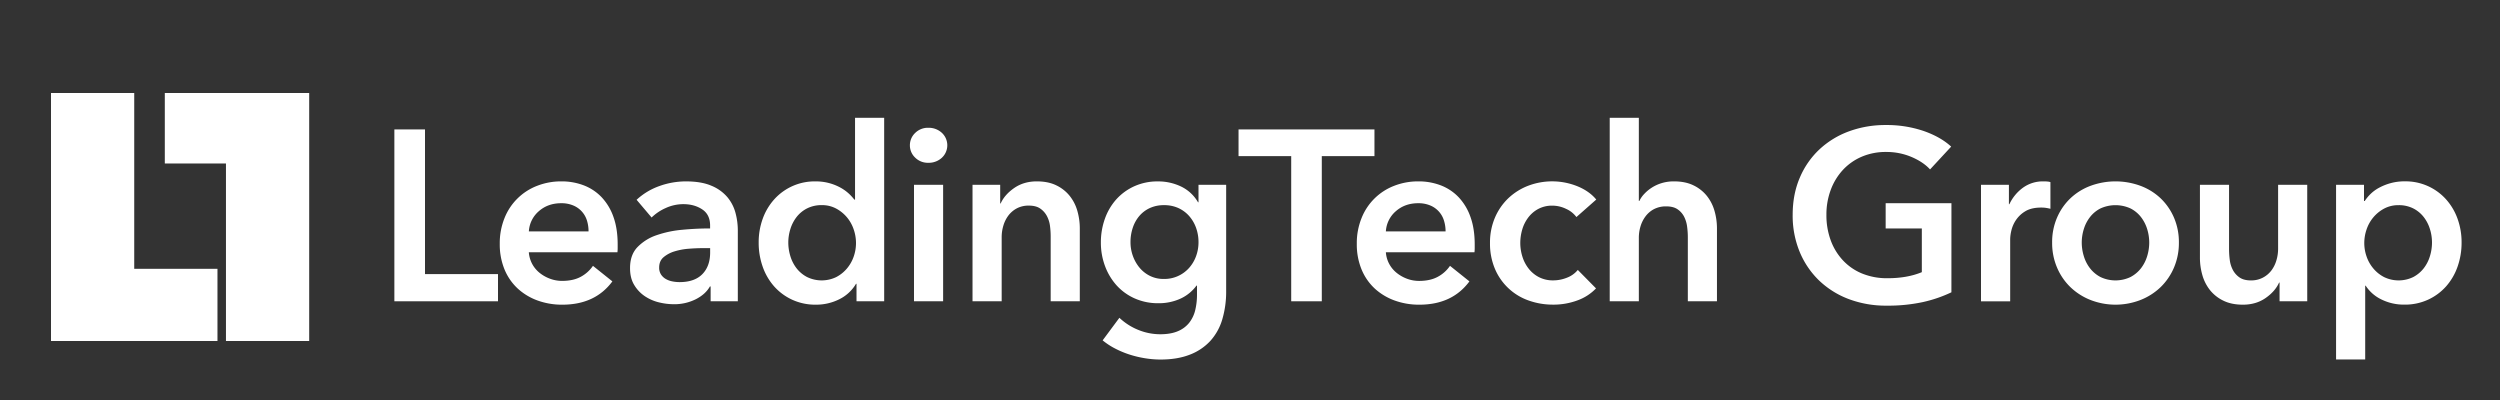 <svg id="Layer_1" data-name="Layer 1" xmlns="http://www.w3.org/2000/svg" viewBox="0 0 2500 400"><rect x="0" y="0" width="2500" height="400" fill="#333333" stroke="none"/><path fill="white" d="M394.37,129.43H425V274.1H498v27.18H394.37Z"/><path fill="white" d="M617.67,244.49v3.88a31.45,31.45,0,0,1-.24,3.88h-88.6a29,29,0,0,0,3.28,11.53,29.28,29.28,0,0,0,7.4,9A37,37,0,0,0,550,278.71a34.23,34.23,0,0,0,12.14,2.18q10.92,0,18.44-4a34.51,34.51,0,0,0,12.38-11.05l19.42,15.54q-17.24,23.3-50,23.3a71.15,71.15,0,0,1-25-4.25,58.85,58.85,0,0,1-19.78-12,54.25,54.25,0,0,1-13.11-19.06,65.71,65.71,0,0,1-4.73-25.6,66.94,66.94,0,0,1,4.73-25.61A57,57,0,0,1,537,185.87a65.41,65.41,0,0,1,24.39-4.49,61.51,61.51,0,0,1,22.45,4,48.7,48.7,0,0,1,17.84,11.9,55.07,55.07,0,0,1,11.77,19.66Q617.67,228.71,617.67,244.49Zm-29.13-13.11A36,36,0,0,0,587,220.7a23.83,23.83,0,0,0-13.6-15.17,30.05,30.05,0,0,0-12.25-2.31q-13.11,0-22.21,7.89a28.78,28.78,0,0,0-10.08,20.27Z"/><path fill="white" d="M710.63,286.48h-.73q-4.36,7.77-14.07,12.74a47.87,47.87,0,0,1-22.09,5,63.08,63.08,0,0,1-14.69-1.83A43.6,43.6,0,0,1,645,296.31a35.15,35.15,0,0,1-10.68-11.17Q630,278.22,630.05,268q0-13.11,7.4-20.87a47.91,47.91,0,0,1,19-11.9,107.54,107.54,0,0,1,25.85-5.46q14.21-1.34,27.8-1.33v-2.92q0-10.92-7.89-16.14t-18.81-5.22a42.13,42.13,0,0,0-17.72,3.89,47.64,47.64,0,0,0-14.08,9.46l-15-17.72A65.73,65.73,0,0,1,659.54,186a78.22,78.22,0,0,1,26.33-4.61q15.54,0,25.61,4.37a41.7,41.7,0,0,1,15.9,11.4,41,41,0,0,1,8.13,15.78,68.16,68.16,0,0,1,2.31,17.48v70.87H710.63Zm-.48-38.35h-6.56q-7,0-14.8.6a64.9,64.9,0,0,0-14.32,2.67,30.71,30.71,0,0,0-10.93,5.83q-4.37,3.76-4.37,10.31a12.34,12.34,0,0,0,1.83,6.92,13.93,13.93,0,0,0,4.73,4.49,21,21,0,0,0,6.55,2.43,37.53,37.53,0,0,0,7.28.73q15,0,22.82-8t7.77-21.85Z"/><path fill="white" d="M884.18,301.28H856.51V283.81H856a39.71,39.71,0,0,1-16.87,15.53A51.6,51.6,0,0,1,816,304.68a55.4,55.4,0,0,1-23.91-5,54.72,54.72,0,0,1-18-13.35,59.07,59.07,0,0,1-11.41-19.66,71.65,71.65,0,0,1-4-24.15,68.85,68.85,0,0,1,4.12-24,58.57,58.57,0,0,1,11.66-19.41,54.3,54.3,0,0,1,40.77-17.72,50.93,50.93,0,0,1,25.37,6.31,43.22,43.22,0,0,1,8.13,5.82,47.73,47.73,0,0,1,5.58,6.07h.73v-81.8h29.13ZM788.3,242.54a46.76,46.76,0,0,0,2.06,13.6,37.52,37.52,0,0,0,6.19,12.13A32.31,32.31,0,0,0,807,277a33.43,33.43,0,0,0,29.13.12,35,35,0,0,0,10.8-8.62,37.53,37.53,0,0,0,6.79-12A40.94,40.94,0,0,0,856,243a42,42,0,0,0-2.31-13.59,37.41,37.41,0,0,0-6.79-12.14,36.93,36.93,0,0,0-10.8-8.74,29.79,29.79,0,0,0-14.32-3.4A31.77,31.77,0,0,0,807,208.44a31,31,0,0,0-10.44,8.62,37.74,37.74,0,0,0-6.19,12A45.55,45.55,0,0,0,788.3,242.54Z"/><path fill="white" d="M909.9,145.21A16.8,16.8,0,0,1,915.12,133a18,18,0,0,1,13.23-5.21,19.29,19.29,0,0,1,13.47,5,17,17,0,0,1,0,25,19.25,19.25,0,0,1-13.47,5,17.93,17.93,0,0,1-13.23-5.22A16.77,16.77,0,0,1,909.9,145.21ZM914,184.78h29.12v116.5H914Z"/><path fill="white" d="M972.52,184.78h27.67v18.68h.49q3.87-8.73,13.47-15.41t22.69-6.67q11.42,0,19.54,4a38.53,38.53,0,0,1,13.35,10.56,42.78,42.78,0,0,1,7.65,15.05,63.65,63.65,0,0,1,2.42,17.48v72.81h-29.12V236.72A83.61,83.61,0,0,0,1050,226a29,29,0,0,0-3.16-10.08,21,21,0,0,0-6.67-7.4q-4.24-2.91-11.29-2.91a24.88,24.88,0,0,0-12.13,2.79,25.85,25.85,0,0,0-8.38,7.16,31.71,31.71,0,0,0-5,10.07,40,40,0,0,0-1.7,11.53v64.08H972.52Z"/><path fill="white" d="M1226.16,184.78V290.84a97.7,97.7,0,0,1-3.88,28.53,55.3,55.3,0,0,1-12,21.6,54.21,54.21,0,0,1-20.51,13.71q-12.37,4.86-29.37,4.86a98.12,98.12,0,0,1-14.92-1.22,103.06,103.06,0,0,1-15.54-3.64,93.49,93.49,0,0,1-14.68-6.07,70.31,70.31,0,0,1-12.62-8.25l16.75-22.57A60,60,0,0,0,1138.54,330a58.05,58.05,0,0,0,21.6,4.25q10.44,0,17.6-3a28.5,28.5,0,0,0,11.41-8.41,33.06,33.06,0,0,0,6.07-12.66A66.77,66.77,0,0,0,1197,294.1v-8.53h-.49a41.05,41.05,0,0,1-16.14,13.12,51.88,51.88,0,0,1-22,4.53,56.92,56.92,0,0,1-23.78-4.85,53.84,53.84,0,0,1-18.09-13.11A60.1,60.1,0,0,1,1105,266a66.43,66.43,0,0,1-4.12-23.43,69.88,69.88,0,0,1,4-23.78,58.06,58.06,0,0,1,11.41-19.42,54.26,54.26,0,0,1,18-13.11,56.12,56.12,0,0,1,23.67-4.85,53,53,0,0,1,23.06,5.09,39,39,0,0,1,17,15.78h.48V184.78ZM1164,205.16a33,33,0,0,0-14.2,2.91,30.56,30.56,0,0,0-10.44,7.86,35.23,35.23,0,0,0-6.55,11.74,44.62,44.62,0,0,0-2.31,14.51,40.36,40.36,0,0,0,2.31,13.55,38.76,38.76,0,0,0,6.55,11.73,32,32,0,0,0,10.44,8.35,30.27,30.27,0,0,0,14,3.14,33,33,0,0,0,25.37-11.13,36.29,36.29,0,0,0,6.92-11.73,40.42,40.42,0,0,0,2.42-13.91,42.24,42.24,0,0,0-2.42-14.28,36.23,36.23,0,0,0-6.92-11.85,32.33,32.33,0,0,0-10.8-8A33.83,33.83,0,0,0,1164,205.16Z"/><path fill="white" d="M1291.21,156.13h-52.67v-26.7h135.92v26.7h-52.67V301.28h-30.58Z"/><path fill="white" d="M1474.71,244.49v3.88a33.54,33.54,0,0,1-.24,3.88h-88.6a28.8,28.8,0,0,0,3.28,11.53,29.28,29.28,0,0,0,7.4,9,36.89,36.89,0,0,0,10.44,5.95,34.18,34.18,0,0,0,12.13,2.18q10.94,0,18.45-4A34.51,34.51,0,0,0,1450,265.84l19.42,15.54q-17.23,23.3-50,23.3a71.11,71.11,0,0,1-25-4.25,59,59,0,0,1-19.79-12,54.09,54.09,0,0,1-13.1-19.06,65.53,65.53,0,0,1-4.73-25.6,66.75,66.75,0,0,1,4.73-25.61A57,57,0,0,1,1394,185.87a65.5,65.5,0,0,1,24.4-4.49,61.51,61.51,0,0,1,22.45,4,48.78,48.78,0,0,1,17.84,11.9,55.21,55.21,0,0,1,11.77,19.66Q1474.71,228.71,1474.71,244.49Zm-29.13-13.11A36,36,0,0,0,1444,220.7a23.78,23.78,0,0,0-13.59-15.17,30.07,30.07,0,0,0-12.26-2.31q-13.1,0-22.2,7.89a28.78,28.78,0,0,0-10.08,20.27Z"/><path fill="white" d="M1576.41,217.06a25.67,25.67,0,0,0-10.2-8.13,31.46,31.46,0,0,0-13.83-3.28,29.11,29.11,0,0,0-14.08,3.28,30.55,30.55,0,0,0-10.07,8.61,37.05,37.05,0,0,0-6,12,47.8,47.8,0,0,0-1.94,13.47,45.55,45.55,0,0,0,2.06,13.47,37.43,37.43,0,0,0,6.19,12,31.25,31.25,0,0,0,10.32,8.62,30.34,30.34,0,0,0,14.44,3.28,36.92,36.92,0,0,0,13.59-2.67,25.88,25.88,0,0,0,10.92-7.77l18.21,18.45a48.29,48.29,0,0,1-18.57,12,68.73,68.73,0,0,1-24.39,4.25,71.9,71.9,0,0,1-24.4-4.13A56.93,56.93,0,0,1,1495,269a64.47,64.47,0,0,1-5-26,63.28,63.28,0,0,1,5-25.49,58.45,58.45,0,0,1,13.48-19.42,60.18,60.18,0,0,1,19.78-12.37,67.53,67.53,0,0,1,49,.48q12,4.86,19,13.35Z"/><path fill="white" d="M1674,181.38q11.4,0,19.54,4a38.53,38.53,0,0,1,13.35,10.56,42.76,42.76,0,0,1,7.64,15.05,63.28,63.28,0,0,1,2.43,17.48v72.81h-29.13V237.2a81,81,0,0,0-.72-10.56,30.5,30.5,0,0,0-3-9.95,19.9,19.9,0,0,0-6.55-7.4q-4.24-2.91-11.29-2.91a25.79,25.79,0,0,0-12.13,2.67,25.11,25.11,0,0,0-8.5,7.16,31.78,31.78,0,0,0-5.1,10.07,39.08,39.08,0,0,0-1.7,11.41v63.59h-29.12V117.78h29.12V201h.49a27.63,27.63,0,0,1,5-7.16,39,39,0,0,1,7.64-6.31,39.93,39.93,0,0,1,9.95-4.49A41.61,41.61,0,0,1,1674,181.38Z"/><path fill="white" d="M1951.41,292.3a133.12,133.12,0,0,1-28.76,9.83,165.18,165.18,0,0,1-36.05,3.52,104.85,104.85,0,0,1-38.1-6.67,87.23,87.23,0,0,1-29.62-18.69,84.83,84.83,0,0,1-19.29-28.64,94.89,94.89,0,0,1-6.92-36.78q0-20.62,7.16-37.25a82.86,82.86,0,0,1,19.66-28.28,87.22,87.22,0,0,1,29.49-18,105.13,105.13,0,0,1,36.9-6.31,114.47,114.47,0,0,1,37.74,5.94q17.12,6,27.55,15.66l-21.12,22.81q-6.55-7.28-18.32-12.38a63.92,63.92,0,0,0-25.61-5.09,60.67,60.67,0,0,0-24.64,4.85,55.42,55.42,0,0,0-18.81,13.35,60.34,60.34,0,0,0-12,19.91,70.19,70.19,0,0,0-4.25,24.75,72.7,72.7,0,0,0,4.25,25.37,59,59,0,0,0,12.13,20A54.56,54.56,0,0,0,1862,273.49a65.58,65.58,0,0,0,25.61,4.73q19.65,0,34.22-6.06V228.47h-36.17V203.22h65.78Z"/><path fill="white" d="M1981,184.78h27.91v19.41h.49a42.61,42.61,0,0,1,13.59-16.5,33.89,33.89,0,0,1,20.39-6.31c1.13,0,2.35,0,3.64.12a13.08,13.08,0,0,1,3.4.61V208.8a43.19,43.19,0,0,0-5-1,34.57,34.57,0,0,0-4-.24q-10,0-16,3.64A29.15,29.15,0,0,0,2016,220a31.45,31.45,0,0,0-4.61,10.44,40.49,40.49,0,0,0-1.21,8.49v62.38H1981Z"/><path fill="white" d="M2052.14,242.54a61.59,61.59,0,0,1,5-25.12,58.6,58.6,0,0,1,13.47-19.3,59.48,59.48,0,0,1,20.14-12.37,72.33,72.33,0,0,1,49.52,0,59.53,59.53,0,0,1,20.15,12.37,58.89,58.89,0,0,1,13.47,19.3,61.76,61.76,0,0,1,5,25.12,62.62,62.62,0,0,1-5,25.25,59.92,59.92,0,0,1-13.47,19.54,61.51,61.51,0,0,1-20.15,12.74,68.8,68.8,0,0,1-49.52,0,61.46,61.46,0,0,1-20.14-12.74,59.62,59.62,0,0,1-13.47-19.54A62.46,62.46,0,0,1,2052.14,242.54Zm29.61,0a46.44,46.44,0,0,0,2.07,13.6,37.13,37.13,0,0,0,6.19,12.13,32.27,32.27,0,0,0,10.43,8.74,35,35,0,0,0,30.1,0,32.41,32.41,0,0,0,10.44-8.74,37.52,37.52,0,0,0,6.19-12.13,46.76,46.76,0,0,0,2.06-13.6,45.55,45.55,0,0,0-2.06-13.47,37.74,37.74,0,0,0-6.19-12,31.11,31.11,0,0,0-10.44-8.62,36.17,36.17,0,0,0-30.1,0,31,31,0,0,0-10.43,8.62,37.34,37.34,0,0,0-6.19,12A45.24,45.24,0,0,0,2081.75,242.54Z"/><path fill="white" d="M2307.24,301.28h-27.67V282.59h-.49q-3.89,8.75-13.47,15.42t-22.69,6.67q-11.41,0-19.54-4A38.53,38.53,0,0,1,2210,290.12a42.78,42.78,0,0,1-7.65-15.05,63.22,63.22,0,0,1-2.42-17.48V184.78h29.12v64.56a83.61,83.61,0,0,0,.73,10.68,28.86,28.86,0,0,0,3.16,10.07,20.89,20.89,0,0,0,6.67,7.41q4.24,2.91,11.29,2.91a25.08,25.08,0,0,0,12-2.79,25.49,25.49,0,0,0,8.5-7.16,31.76,31.76,0,0,0,5-10.08,40.24,40.24,0,0,0,1.7-11.53V184.78h29.13Z"/><path fill="white" d="M2364,184.78V201h.73a42.22,42.22,0,0,1,5.71-6.92,37.6,37.6,0,0,1,8.61-6.31,55.14,55.14,0,0,1,11.53-4.61,52.77,52.77,0,0,1,14.44-1.82,54.3,54.3,0,0,1,40.78,17.72,58.71,58.71,0,0,1,11.65,19.41,68.85,68.85,0,0,1,4.13,24,71.66,71.66,0,0,1-4,24.15,59.22,59.22,0,0,1-11.4,19.66,54.76,54.76,0,0,1-18,13.35,55.35,55.35,0,0,1-23.9,5,50.51,50.51,0,0,1-22.7-5.1,38.66,38.66,0,0,1-15.9-13.83h-.48v73.79h-29.13V184.78Zm68,57.76a45.24,45.24,0,0,0-2.07-13.47,37.54,37.54,0,0,0-6.19-12,31.07,31.07,0,0,0-10.43-8.62,31.8,31.8,0,0,0-14.81-3.28,29.79,29.79,0,0,0-14.32,3.4,36.68,36.68,0,0,0-10.8,8.74,37.25,37.25,0,0,0-6.8,12.14,42,42,0,0,0-2.3,13.59,40.93,40.93,0,0,0,2.3,13.47,37.37,37.37,0,0,0,6.8,12,34.8,34.8,0,0,0,10.8,8.62,33.43,33.43,0,0,0,29.13-.12,32.37,32.37,0,0,0,10.43-8.74,37.32,37.32,0,0,0,6.19-12.13A46.44,46.44,0,0,0,2432,242.54Z"/><polyline fill="white" points="51 93 51 341 217.47 341 217.47 268.81 134.23 268.81 134.23 93"/><polygon fill="white" points="164.81 93 164.81 163.49 225.96 163.49 225.96 341 309.19 341 309.19 93 164.81 93"/></svg>